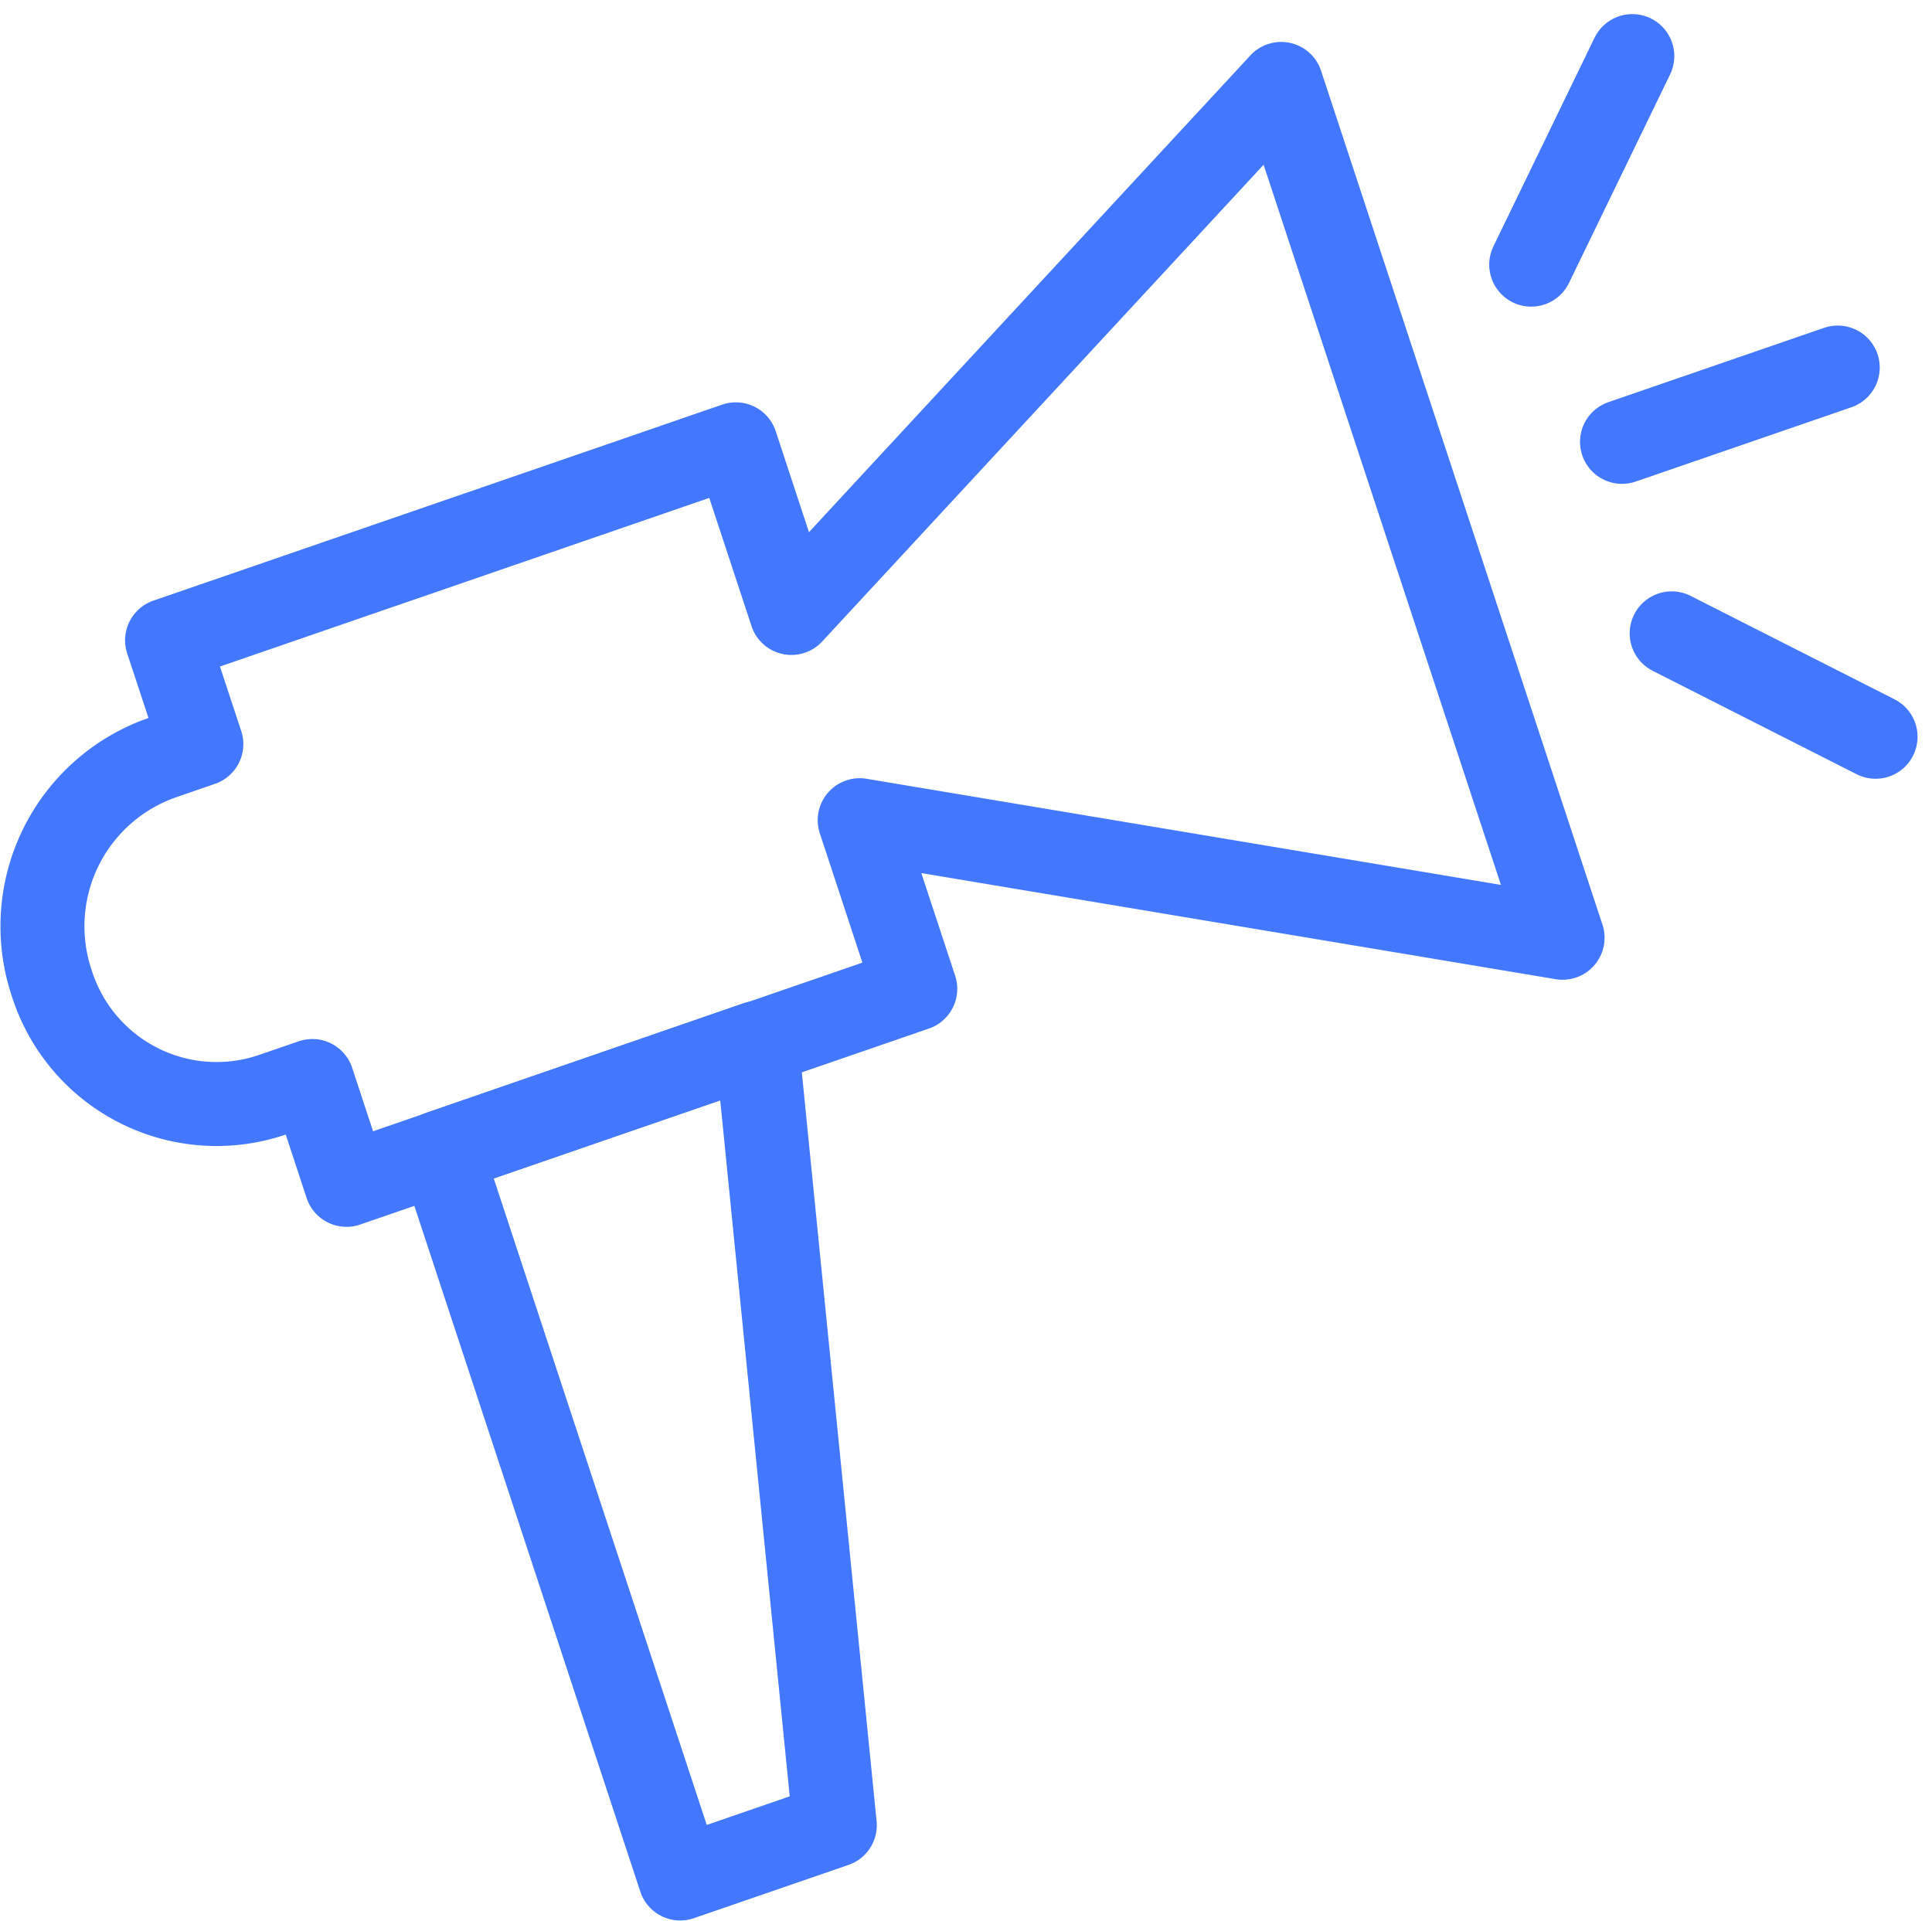<svg xmlns="http://www.w3.org/2000/svg" width="46.011" height="45.746" viewBox="0 0 46.011 45.746">
  <g id="Layer_2" data-name="Layer 2" transform="translate(-58.007 1.336)">
    <g id="Group_1109" data-name="Group 1109" transform="translate(59.021)">
      <path id="Path_482" data-name="Path 482" d="M-28.661-53.84l5.7,17.3,3.682-1.269-1.86-18.629Z" transform="translate(38.146 79.945)" fill="none" stroke="#4277fe" stroke-linejoin="round" stroke-width="2"/>
      <path id="Path_483" data-name="Path 483" d="M-16.584-57.7l-1.323-4.016-13.545,4.668.816,2.472-.962.333a4.254,4.254,0,0,0-2.6,5.362,4.116,4.116,0,0,0,5.243,2.66l.962-.331.814,2.473,13.545-4.668-1.323-4.017,16.739,2.8L-4.919-70.3Z" transform="translate(34.417 70.963)" fill="none" stroke="#4277fe" stroke-linejoin="round" stroke-width="2"/>
      <line id="Line_205" data-name="Line 205" y1="1.77" x2="5.137" transform="translate(37.615 7.418)" fill="none" stroke="#4277fe" stroke-linecap="round" stroke-linejoin="round" stroke-width="2"/>
      <line id="Line_206" data-name="Line 206" y1="4.967" x2="2.408" transform="translate(35.452)" fill="none" stroke="#4277fe" stroke-linecap="round" stroke-linejoin="round" stroke-width="2"/>
      <line id="Line_207" data-name="Line 207" x2="4.856" y2="2.463" transform="translate(38.797 13.749)" fill="none" stroke="#4277fe" stroke-linecap="round" stroke-linejoin="round" stroke-width="2"/>
    </g>
  </g>
</svg>
